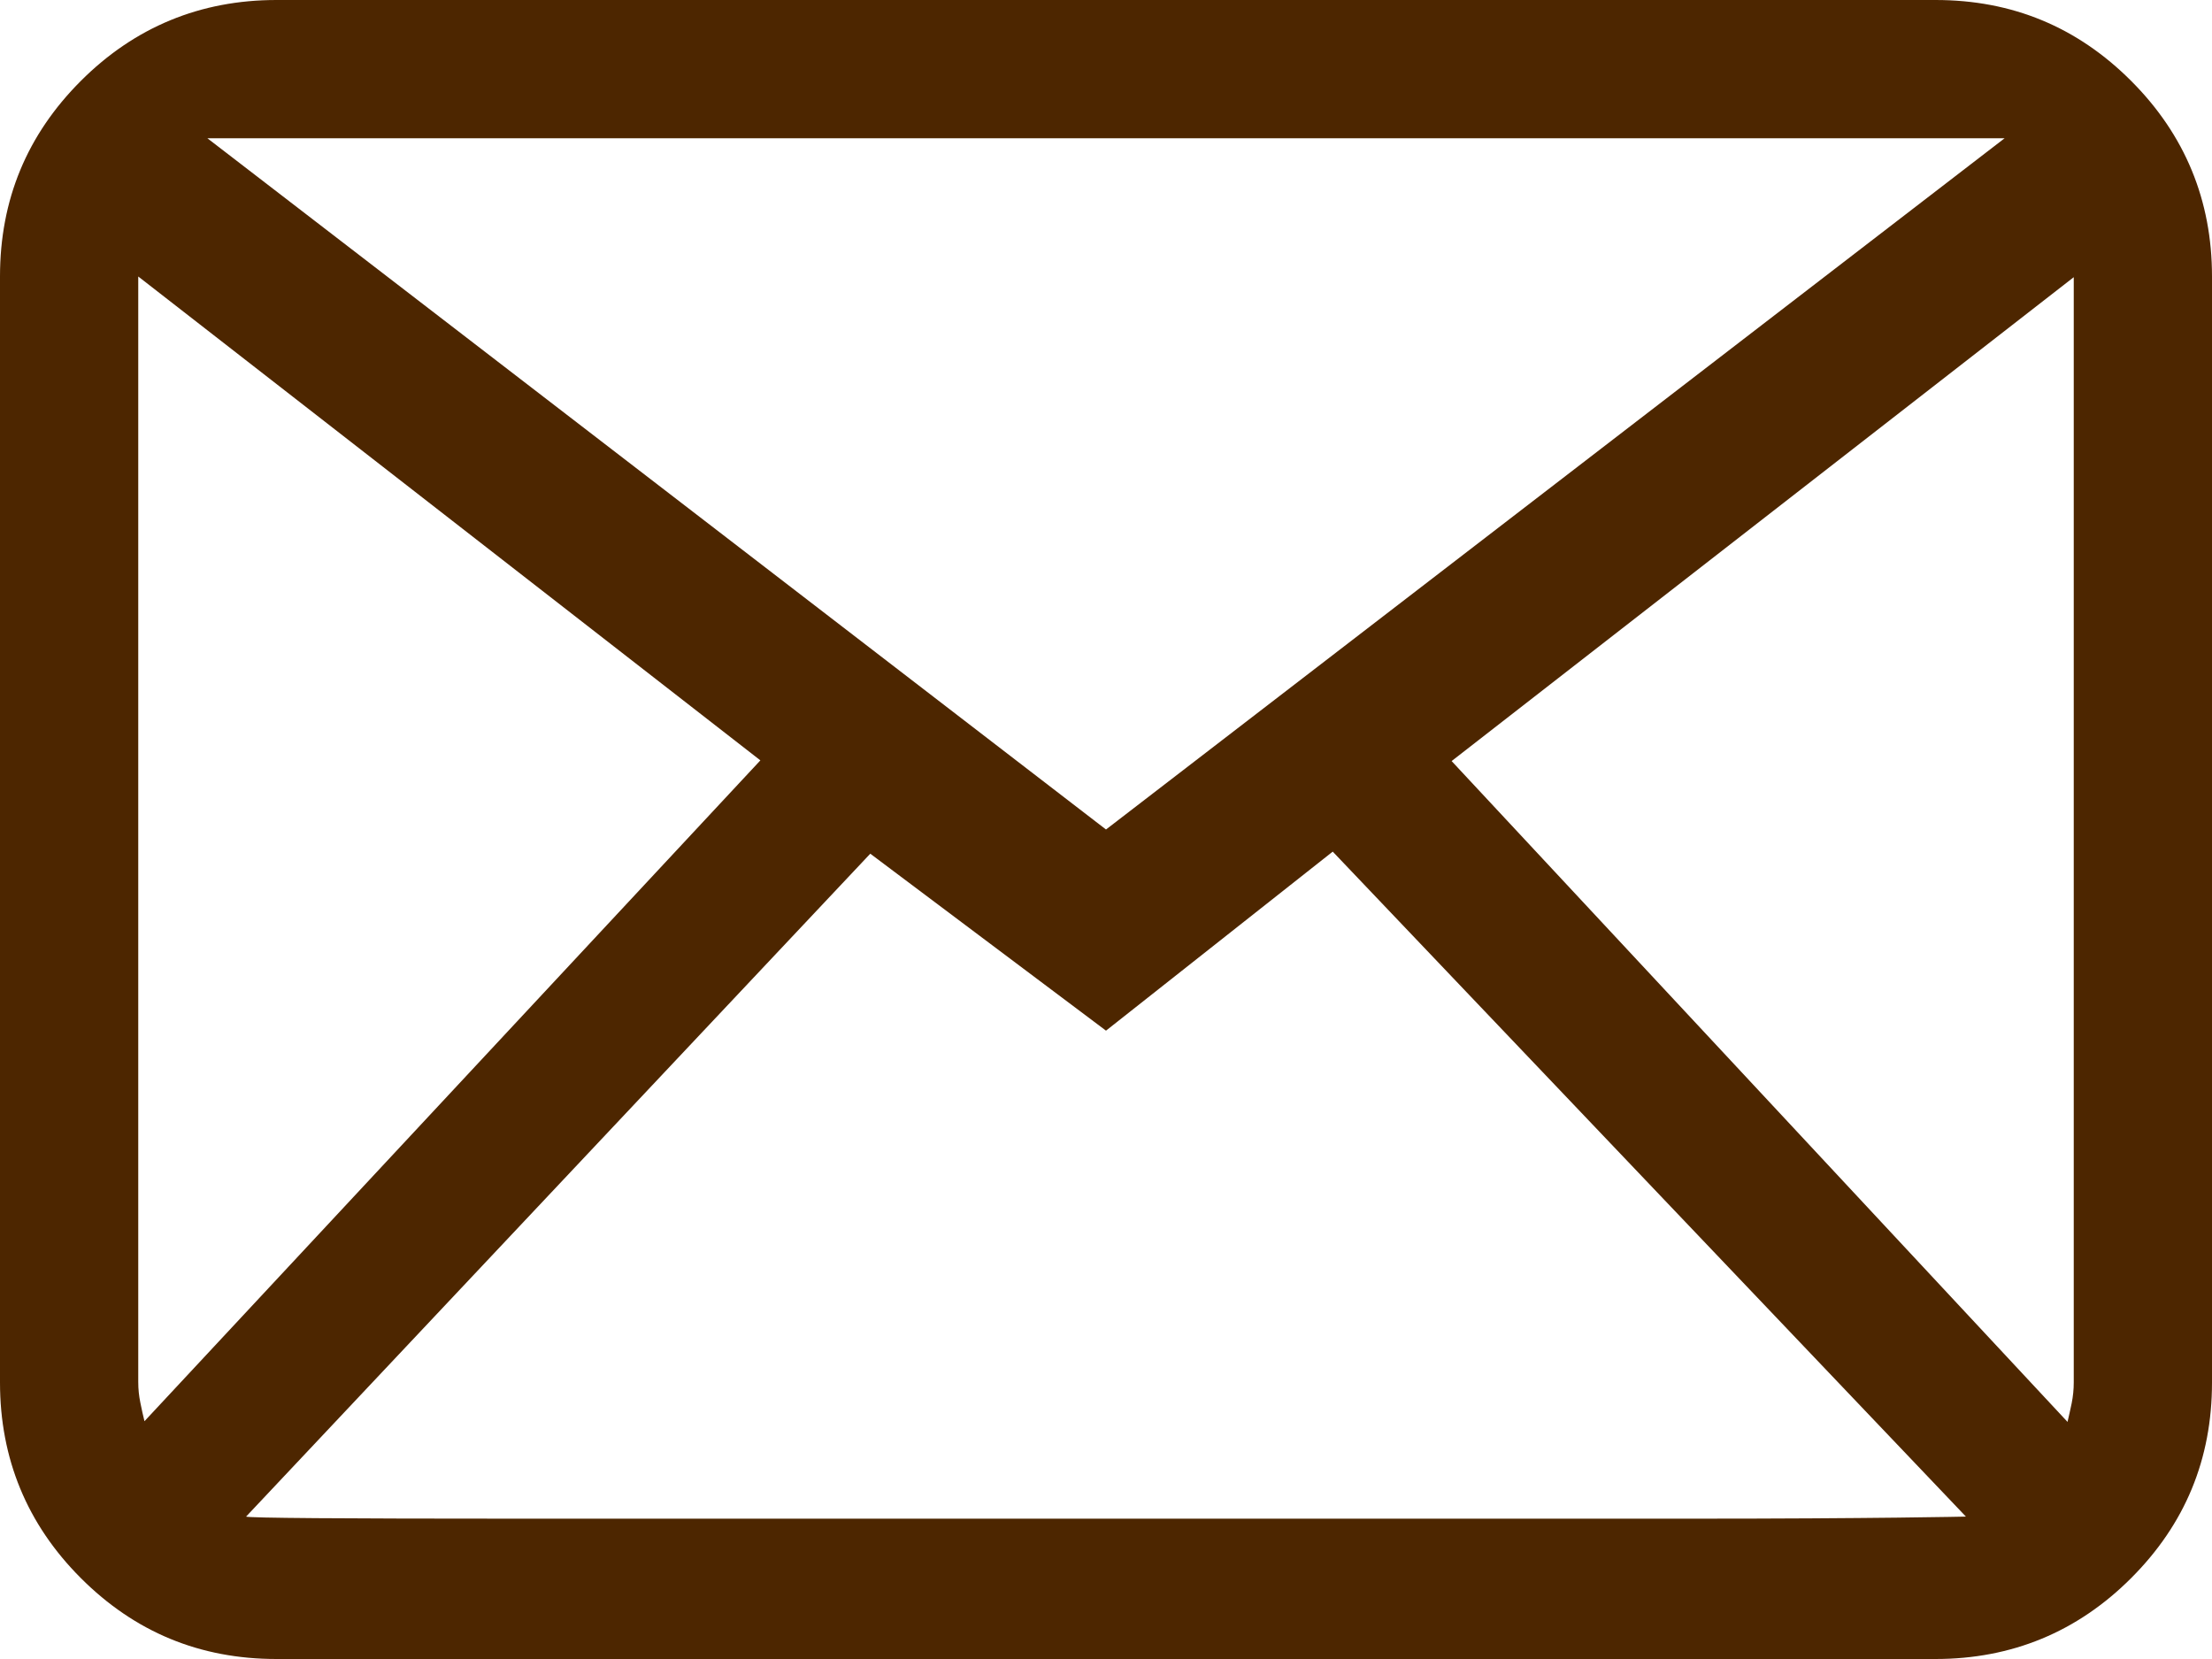 <?xml version="1.0" encoding="UTF-8"?>
<svg id="_レイヤー_1" data-name="レイヤー_1" xmlns="http://www.w3.org/2000/svg" viewBox="0 0 32 24">
  <defs>
    <style>
      .cls-1 {
        fill: #4D2600;
      }
    </style>
  </defs>
  <path class="cls-1" d="M30,20c0,.1-.01.2-.03.3s-.04.18-.06.27l-8.91-9.56,9-7v16ZM3.56,21.94l9.03-9.59,3.41,2.56,3.28-2.59,9.16,9.62s-1.35.03-3.94.03H7.5c-2.58,0-3.9-.01-3.94-.03ZM2,20V4l9,7L2.09,20.56c-.02-.08-.04-.17-.06-.27s-.03-.19-.03-.3ZM29,2l-13,10L3,2h26ZM28,0H4C2.9,0,1.95.39,1.17,1.17c-.78.78-1.17,1.72-1.17,2.83v16c0,1.1.39,2.05,1.17,2.83.78.78,1.72,1.17,2.83,1.17h24c1.1,0,2.05-.39,2.83-1.17.78-.78,1.17-1.72,1.17-2.83V4c0-1.1-.39-2.05-1.17-2.83-.78-.78-1.72-1.17-2.83-1.17Z"/>
</svg>